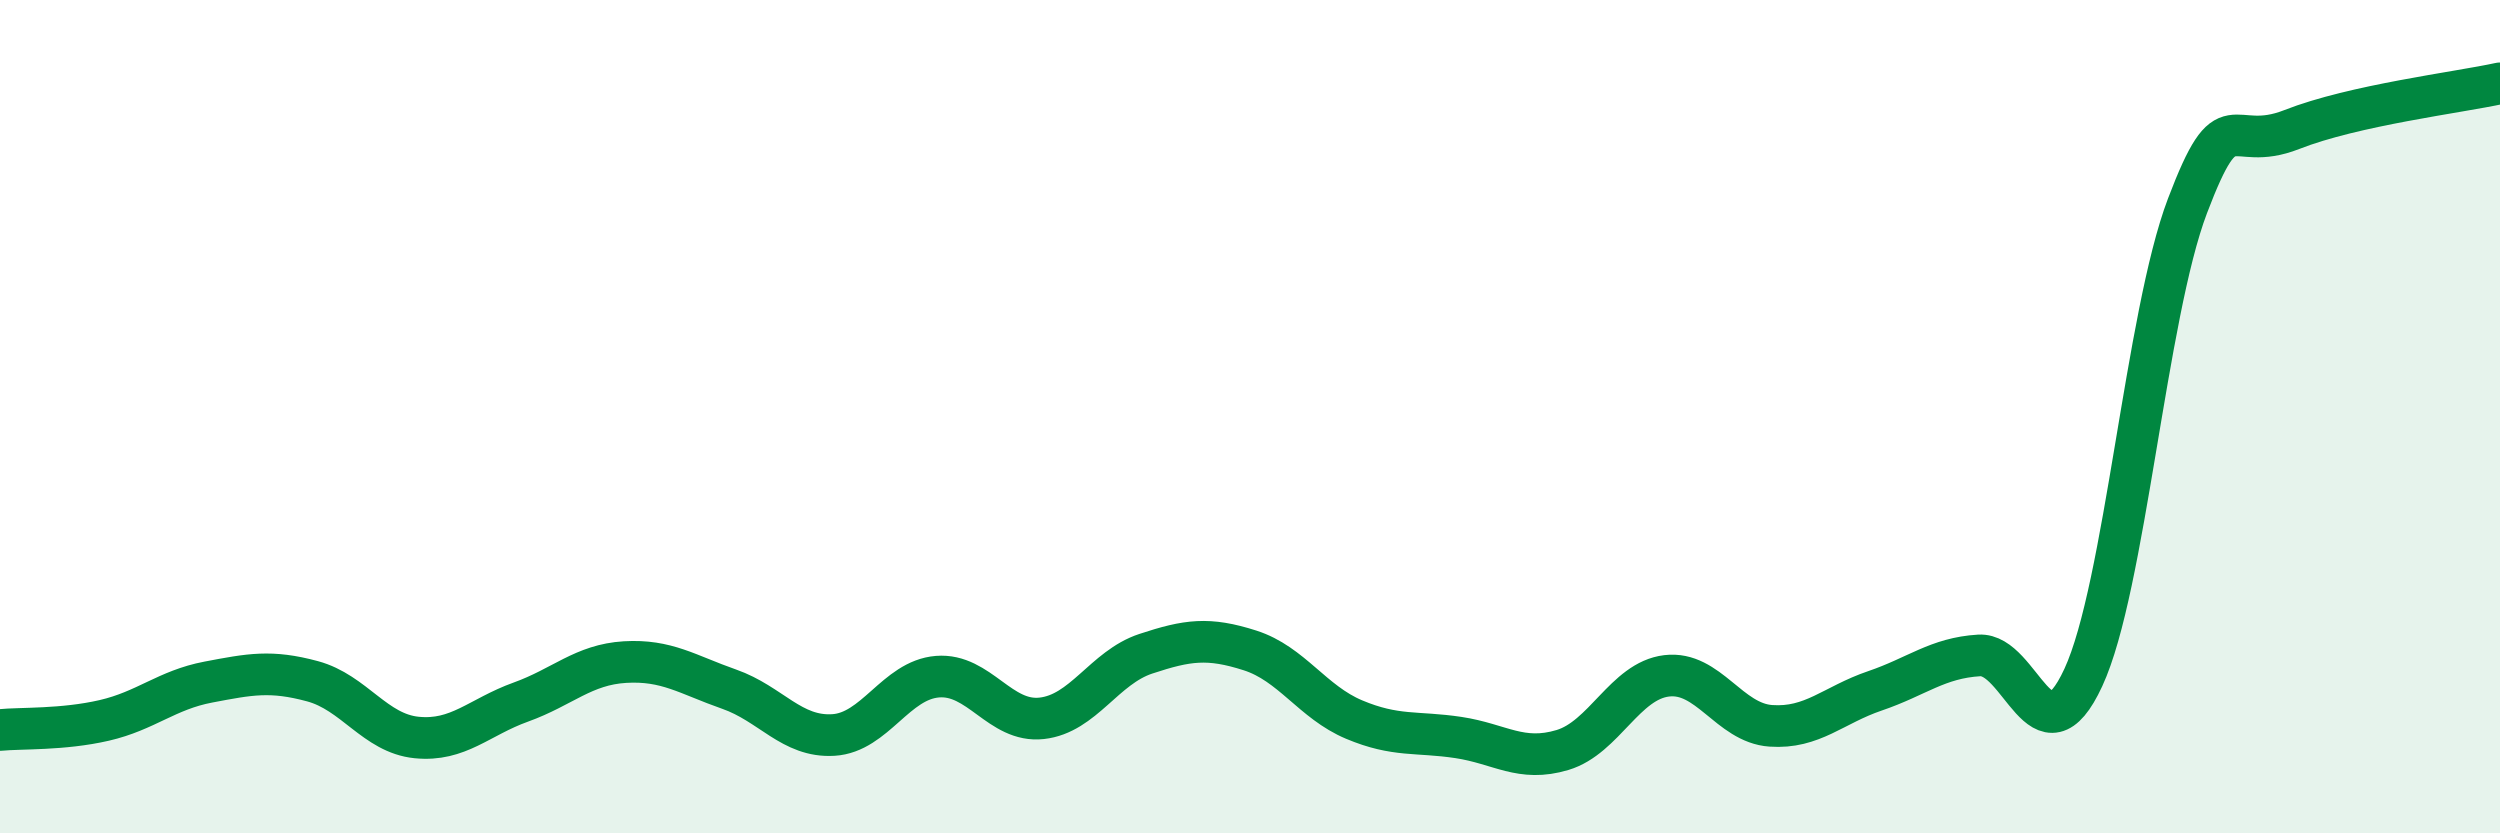 
    <svg width="60" height="20" viewBox="0 0 60 20" xmlns="http://www.w3.org/2000/svg">
      <path
        d="M 0,17.52 C 0.5,17.47 1.5,17.52 2.5,17.29 C 3.5,17.06 4,16.56 5,16.37 C 6,16.18 6.5,16.08 7.5,16.35 C 8.5,16.62 9,17.6 10,17.7 C 11,17.8 11.5,17.21 12.5,16.85 C 13.5,16.49 14,15.95 15,15.89 C 16,15.83 16.5,16.19 17.5,16.54 C 18.5,16.89 19,17.7 20,17.64 C 21,17.58 21.5,16.32 22.5,16.24 C 23.5,16.16 24,17.35 25,17.24 C 26,17.13 26.5,16.02 27.5,15.69 C 28.5,15.36 29,15.29 30,15.61 C 31,15.93 31.5,16.85 32.5,17.27 C 33.5,17.69 34,17.55 35,17.7 C 36,17.85 36.5,18.3 37.5,18 C 38.5,17.7 39,16.34 40,16.22 C 41,16.1 41.5,17.35 42.5,17.42 C 43.5,17.49 44,16.92 45,16.58 C 46,16.24 46.5,15.79 47.5,15.73 C 48.5,15.67 49,18.42 50,16.26 C 51,14.1 51.5,7.57 52.5,4.94 C 53.5,2.31 53.5,3.7 55,3.11 C 56.5,2.52 59,2.22 60,2L60 20L0 20Z"
        fill="#008740"
        opacity="0.1"
        stroke-linecap="round"
        stroke-linejoin="round"
      />
      <path
        d="M 0,17.52 C 0.5,17.47 1.5,17.52 2.5,17.29 C 3.5,17.06 4,16.56 5,16.37 C 6,16.18 6.5,16.08 7.5,16.35 C 8.5,16.62 9,17.6 10,17.7 C 11,17.8 11.5,17.21 12.5,16.85 C 13.5,16.49 14,15.95 15,15.89 C 16,15.83 16.5,16.19 17.5,16.54 C 18.5,16.89 19,17.7 20,17.64 C 21,17.58 21.5,16.32 22.5,16.24 C 23.5,16.16 24,17.35 25,17.24 C 26,17.13 26.5,16.02 27.5,15.69 C 28.5,15.36 29,15.29 30,15.61 C 31,15.93 31.5,16.85 32.5,17.27 C 33.5,17.69 34,17.55 35,17.7 C 36,17.85 36.5,18.3 37.5,18 C 38.5,17.7 39,16.34 40,16.22 C 41,16.1 41.5,17.35 42.5,17.42 C 43.5,17.49 44,16.92 45,16.58 C 46,16.24 46.5,15.79 47.5,15.73 C 48.5,15.67 49,18.42 50,16.26 C 51,14.1 51.5,7.57 52.5,4.94 C 53.5,2.31 53.5,3.7 55,3.11 C 56.5,2.52 59,2.22 60,2"
        stroke="#008740"
        stroke-width="1"
        fill="none"
        stroke-linecap="round"
        stroke-linejoin="round"
      />
    </svg>
  